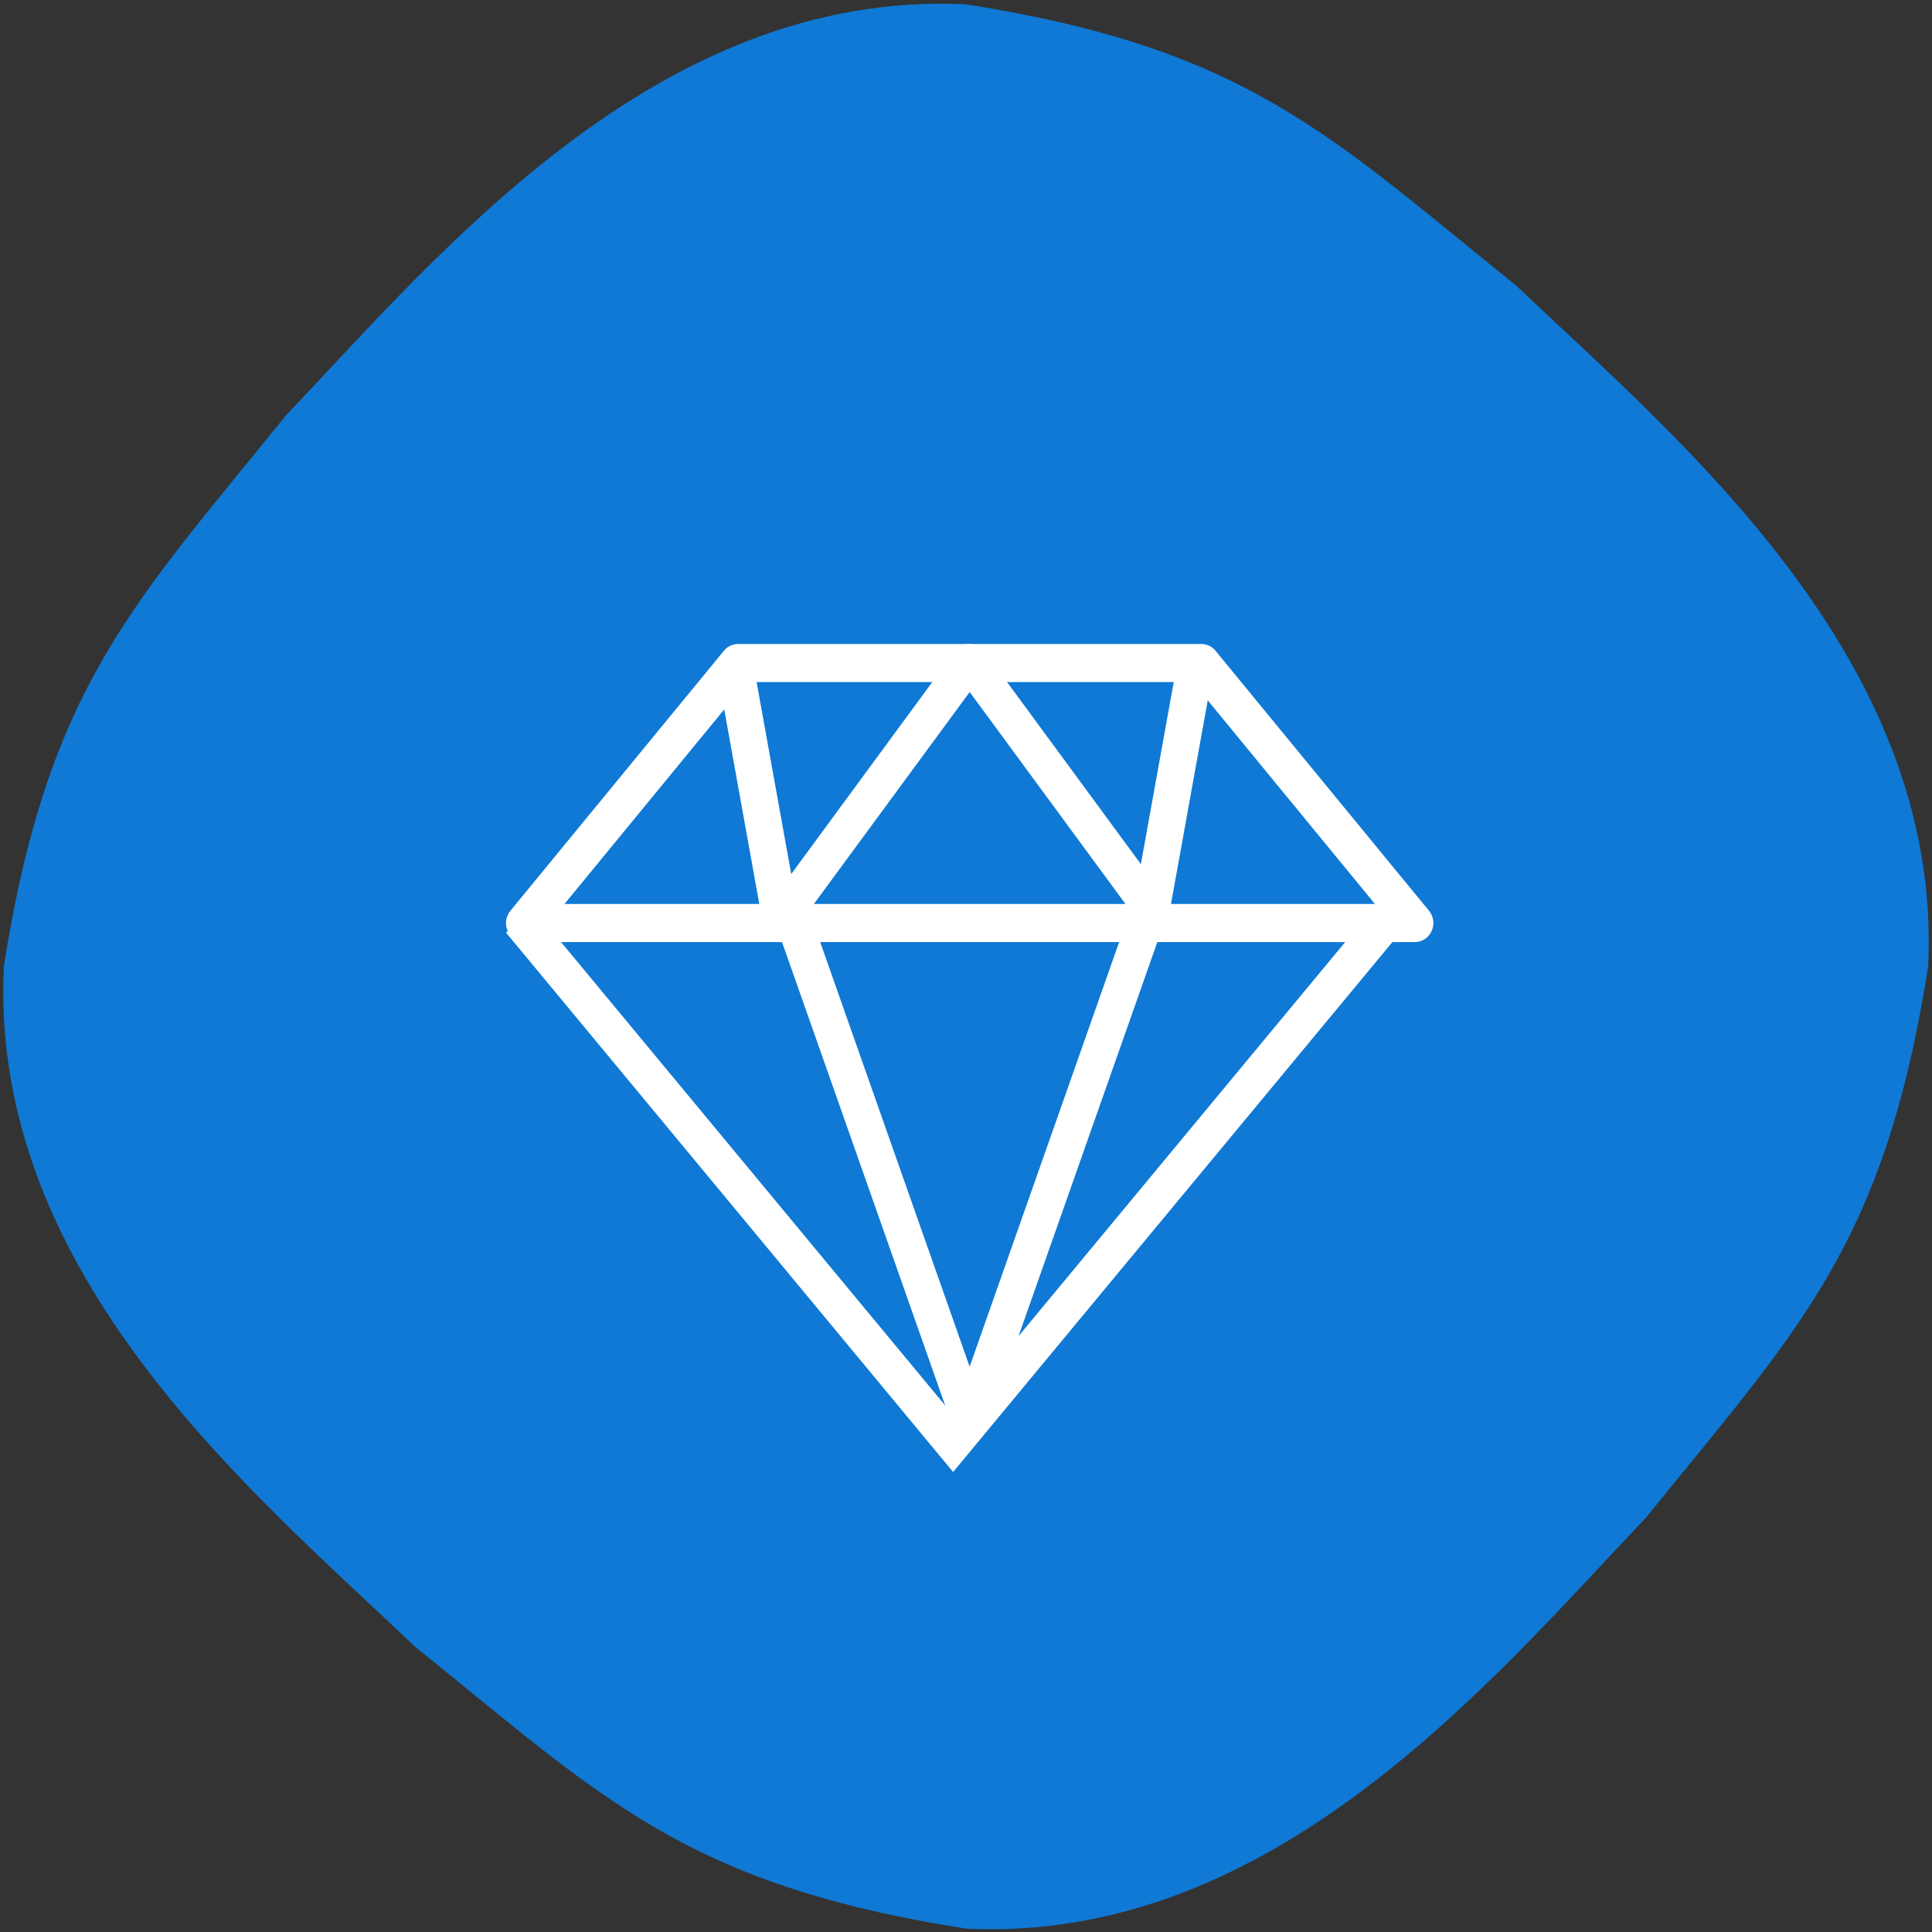 <svg xmlns="http://www.w3.org/2000/svg" width="42" height="42" viewBox="0 0 42 42">
    <rect x="0" y="0" width="42" height="42" fill="#333333" stroke="none"/>
    <g fill="none" fill-rule="evenodd">
        <path fill="#0F79D5" d="M41.917 21.01c-.96 6.097-2.825 7.88-6.128 11.975-3.304 3.47-8.056 9.265-14.789 8.942-6.097-.959-7.879-2.824-11.975-6.128C5.555 32.495-.24 27.743.083 21.01c.96-6.096 2.825-7.878 6.128-11.974C9.515 5.566 14.267-.23 21 .094c6.097.959 7.879 2.824 11.975 6.128 3.47 3.304 9.265 8.056 8.942 14.788z"/>
        <g fill="#FFF" fill-rule="nonzero">
            <path d="M30.757 20.48H11.403a.402.402 0 0 1-.365-.24.423.423 0 0 1 .057-.44l4.642-5.653a.399.399 0 0 1 .308-.147h10.071c.12 0 .232.054.308.147l4.641 5.652a.423.423 0 0 1 .057.442.403.403 0 0 1-.365.239zm-18.486-.828H29.89l-3.961-4.824h-9.697l-3.961 4.824z"/>
            <path d="M20.72 32L11 20.274l.6-.514 9.12 11.002 9.12-11.002.6.514z"/>
            <path d="M21.08 31.28a.39.39 0 0 1-.369-.261l-3.929-11.16a.392.392 0 0 1 .054-.362l3.929-5.347c.147-.2.482-.2.63 0l3.929 5.347c.077.104.097.24.054.362l-3.93 11.16a.39.39 0 0 1-.368.261zm-3.491-11.486l3.49 9.917 3.492-9.917-3.491-4.75-3.491 4.75z"/>
            <path d="M16.389 14.5l.974 5.402-.786.14-.974-5.402zM25.575 14.5l.786.14-.975 5.401-.786-.139z"/>
        </g>
    </g>
</svg>
